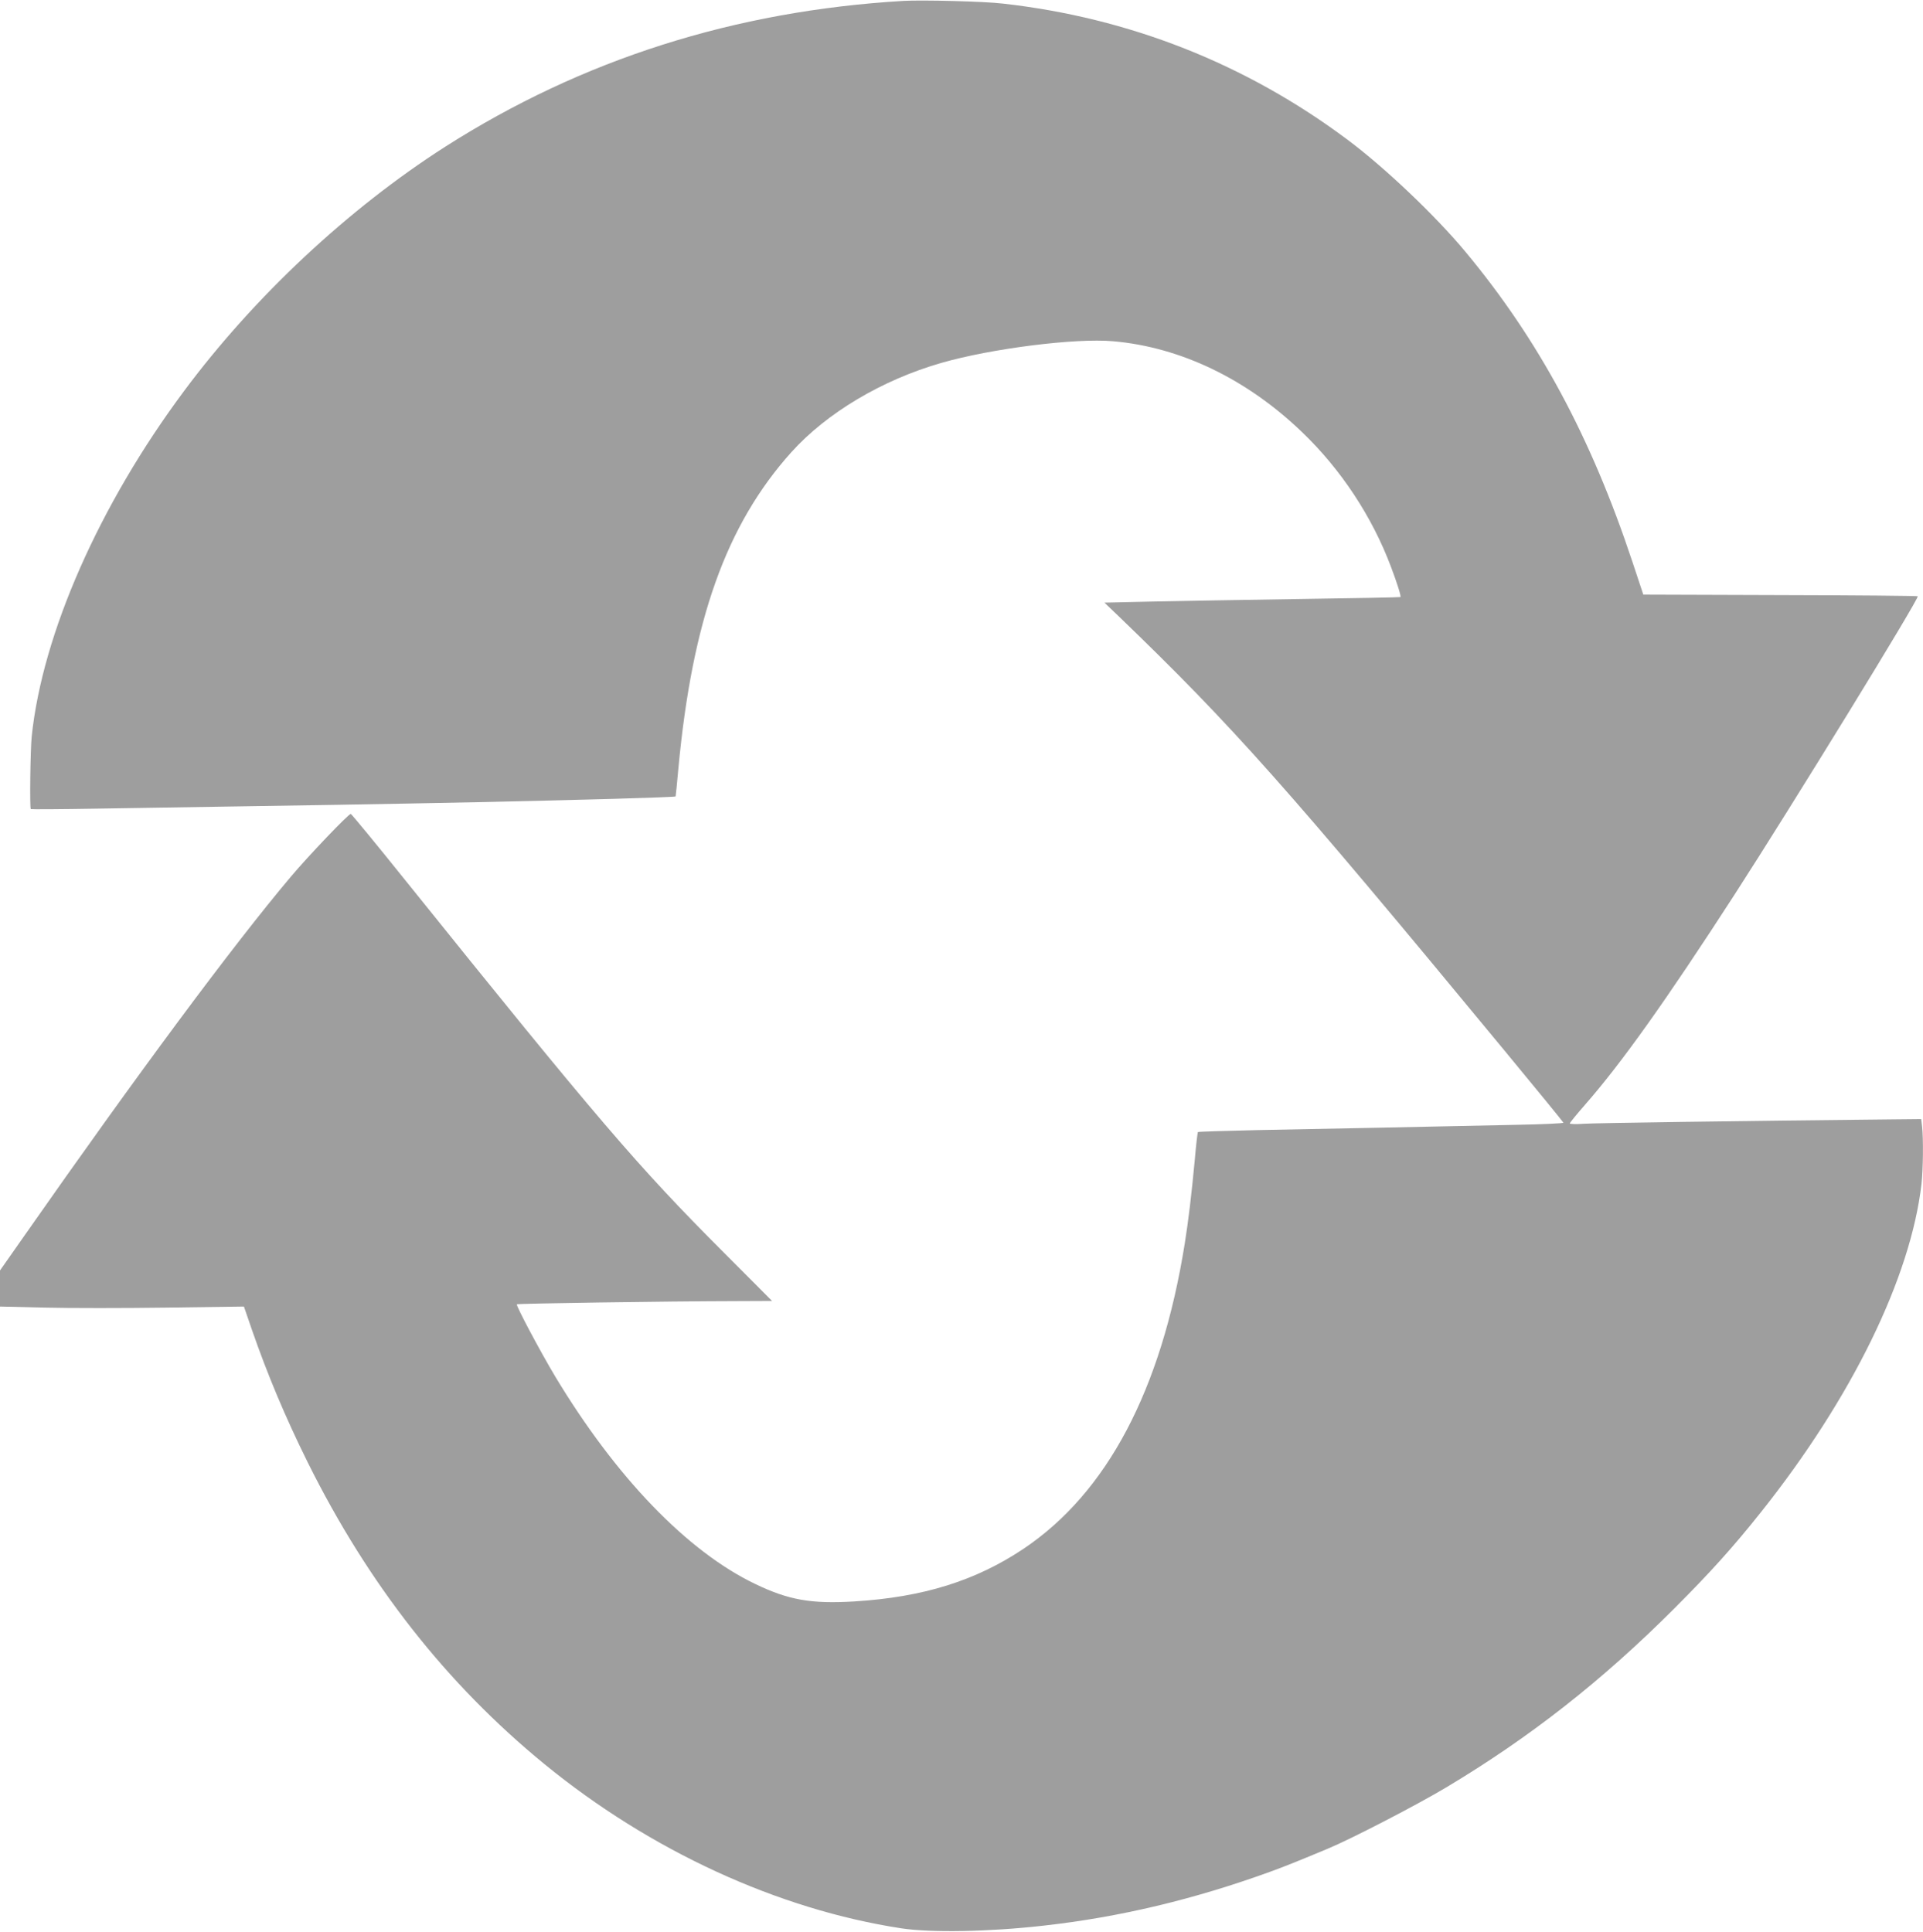 <?xml version="1.0" standalone="no"?>
<!DOCTYPE svg PUBLIC "-//W3C//DTD SVG 20010904//EN"
 "http://www.w3.org/TR/2001/REC-SVG-20010904/DTD/svg10.dtd">
<svg version="1.0" xmlns="http://www.w3.org/2000/svg"
 width="1274pt" height="1280pt" viewBox="0 0 1274 1280"
 preserveAspectRatio="xMidYMid meet">
<g transform="translate(0,1280) scale(0.1,-0.1)"
fill="#9e9e9e" stroke="none">
<path d="M5985 12794 c-1118 -66 -2129 -388 -3035 -966 -642 -411 -1264 -992
-1730 -1618 -563 -756 -939 -1610 -1010 -2290 -9 -92 -14 -472 -6 -481 2 -2
197 -1 433 3 1504 23 1902 30 2533 43 661 14 1301 32 1306 38 1 1 9 83 18 182
92 987 317 1618 749 2099 234 260 600 478 992 591 333 96 890 166 1139 144
448 -39 887 -251 1252 -602 259 -248 465 -562 589 -892 43 -114 68 -195 63
-201 -2 -2 -305 -8 -673 -13 -369 -6 -809 -13 -979 -17 l-309 -7 94 -90 c759
-731 1111 -1128 2554 -2875 215 -260 391 -476 393 -481 1 -4 -140 -11 -315
-14 -501 -11 -1292 -27 -1715 -35 -213 -5 -389 -10 -392 -13 -2 -2 -12 -83
-20 -179 -22 -236 -43 -410 -67 -560 -155 -970 -515 -1651 -1068 -2022 -317
-212 -665 -321 -1122 -349 -284 -17 -434 9 -656 116 -449 215 -923 707 -1325
1375 -97 162 -261 470 -254 478 6 5 983 20 1456 21 l235 1 -322 323 c-570 571
-830 875 -2105 2461 -194 242 -358 441 -364 443 -12 4 -283 -280 -398 -417
-384 -456 -1010 -1299 -1764 -2377 l-162 -231 0 -120 0 -119 297 -7 c163 -4
527 -4 808 0 l511 7 53 -154 c103 -297 222 -581 370 -879 402 -809 918 -1466
1567 -1998 701 -574 1548 -964 2366 -1089 197 -30 584 -23 943 18 502 56 996
174 1500 357 101 37 159 60 380 152 157 65 593 291 785 406 555 332 1032 706
1510 1184 236 236 391 407 576 640 602 756 992 1554 1064 2175 11 99 13 302 4
380 l-6 50 -197 -2 c-995 -10 -1963 -24 -2038 -29 -51 -4 -93 -2 -93 2 0 5 46
61 101 124 241 275 535 688 989 1390 385 596 1227 1967 1215 1979 -4 3 -414 7
-912 8 l-906 3 -72 217 c-275 828 -622 1472 -1105 2053 -199 240 -538 562
-785 746 -671 501 -1443 806 -2280 900 -125 15 -534 25 -660 18z"/>
</g>
</svg>
